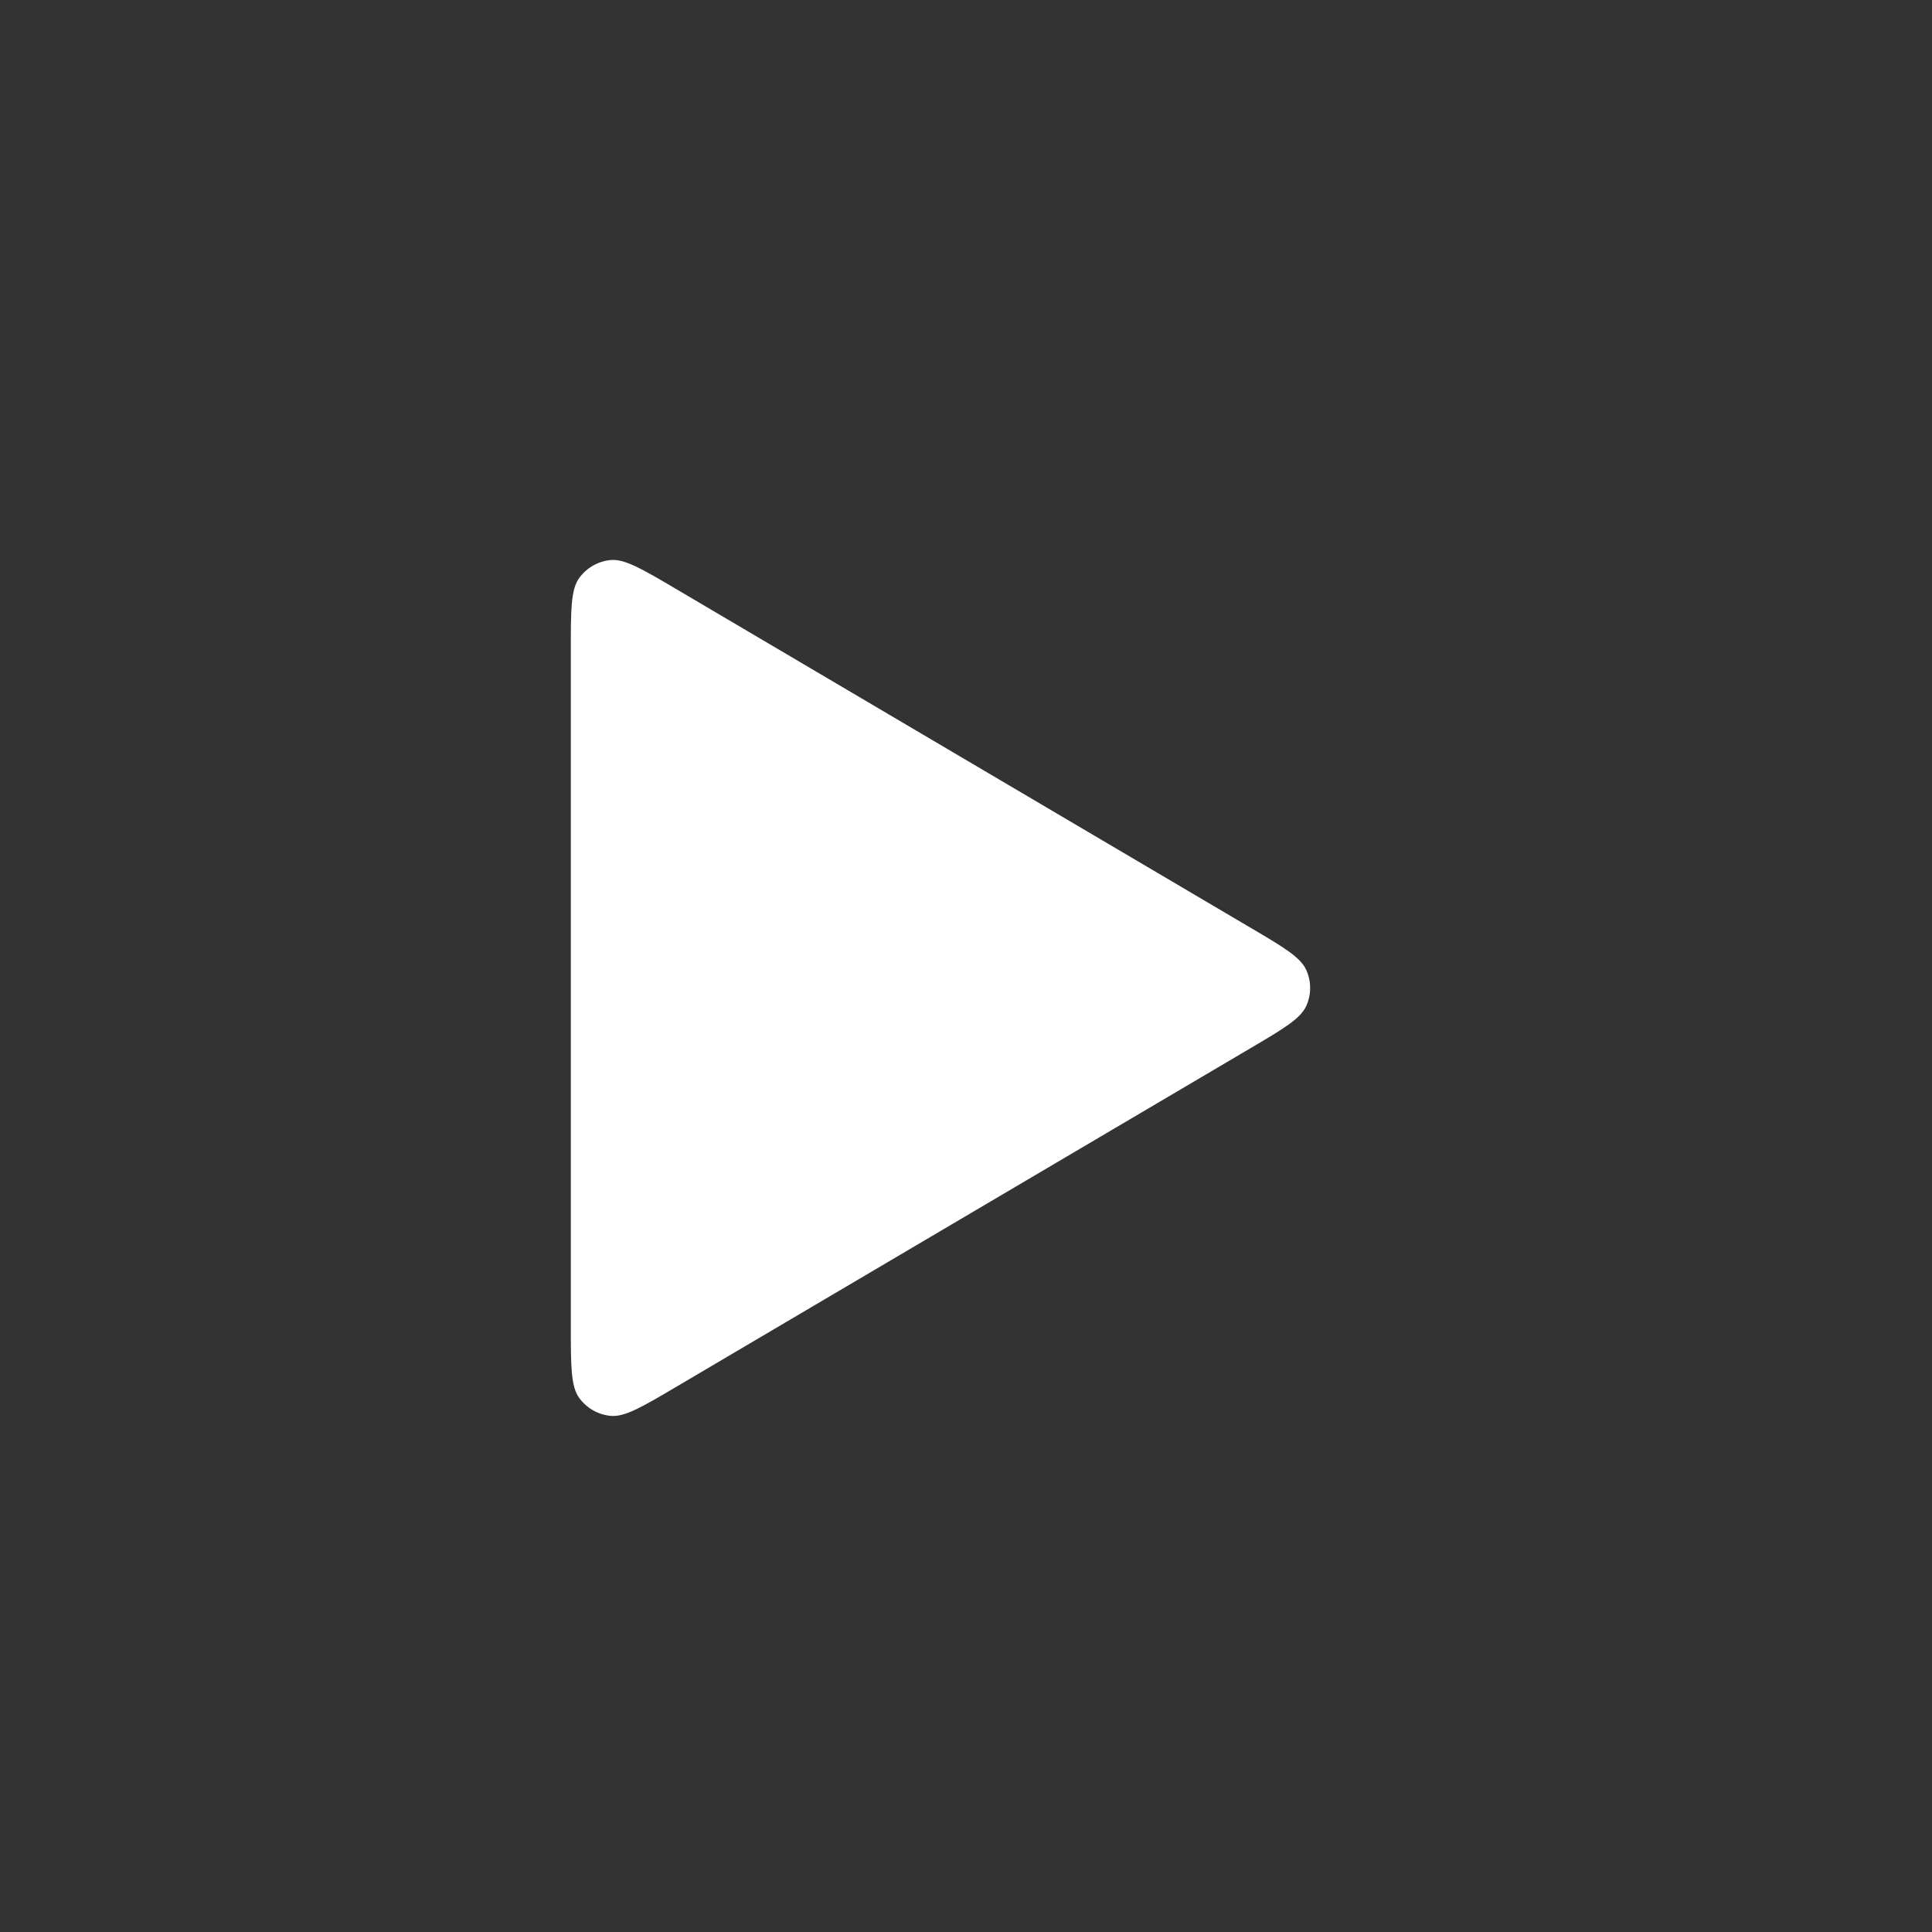 <svg width="44" height="44" viewBox="0 0 44 44" fill="none" xmlns="http://www.w3.org/2000/svg"><rect x="0" y="0" width="44" height="44" fill="#333333" stroke="none"/><path fill-rule="evenodd" clip-rule="evenodd" d="M13 14.801C13 13.883 13 13.424 13.193 13.161C13.361 12.931 13.619 12.783 13.902 12.755C14.227 12.723 14.622 12.957 15.413 13.423L28.469 21.122C29.238 21.575 29.623 21.802 29.752 22.097C29.866 22.354 29.866 22.646 29.752 22.903C29.623 23.198 29.238 23.425 28.469 23.878L15.413 31.577C14.622 32.044 14.227 32.277 13.902 32.245C13.619 32.217 13.361 32.069 13.193 31.839C13 31.576 13 31.117 13 30.199V14.801Z" fill="white"></path></svg>